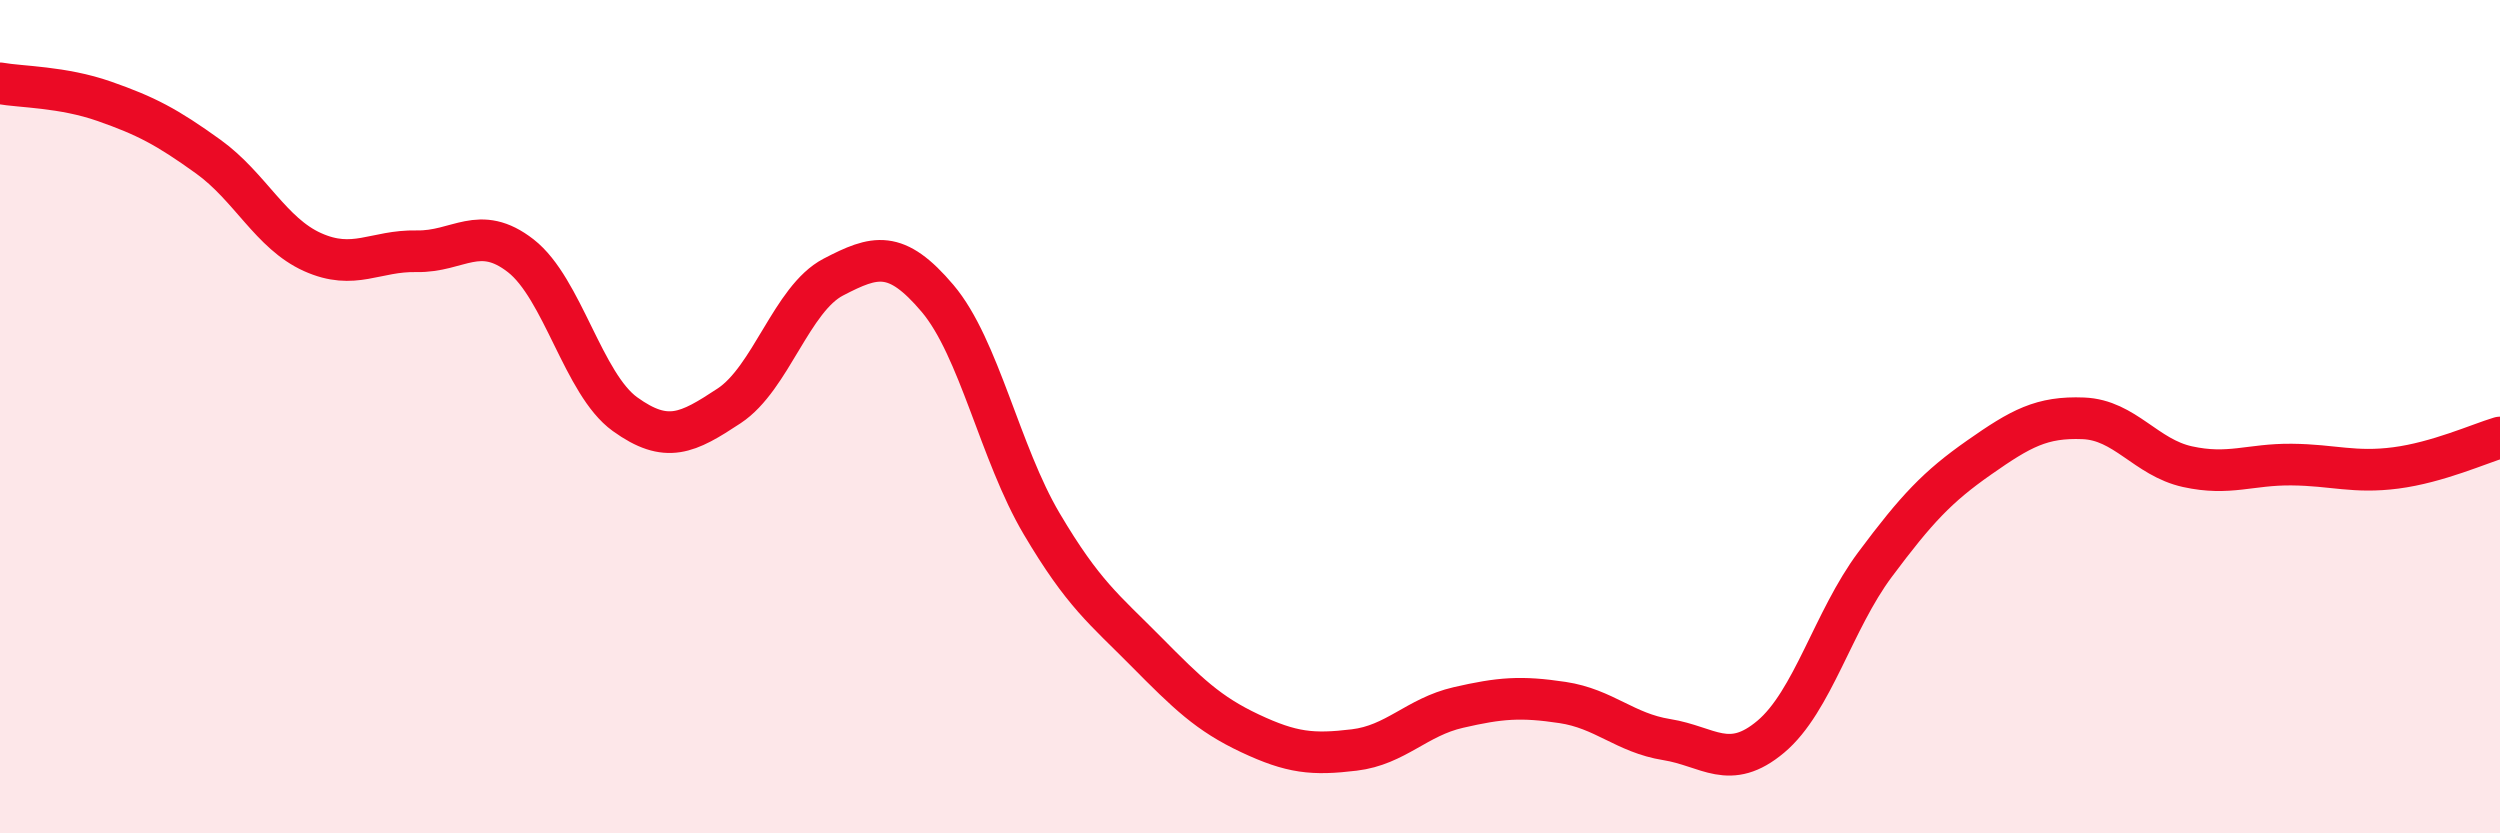 
    <svg width="60" height="20" viewBox="0 0 60 20" xmlns="http://www.w3.org/2000/svg">
      <path
        d="M 0,2 C 0.5,2.09 1.5,2.08 2.5,2.43 C 3.5,2.78 4,3.04 5,3.76 C 6,4.48 6.5,5.6 7.5,6.05 C 8.5,6.5 9,6.01 10,6.03 C 11,6.05 11.5,5.36 12.5,6.14 C 13.5,6.92 14,9.22 15,9.94 C 16,10.66 16.5,10.4 17.5,9.74 C 18.5,9.08 19,7.17 20,6.65 C 21,6.13 21.5,5.98 22.5,7.16 C 23.5,8.34 24,10.88 25,12.57 C 26,14.26 26.5,14.62 27.5,15.63 C 28.5,16.64 29,17.13 30,17.6 C 31,18.07 31.5,18.12 32.5,18 C 33.5,17.88 34,17.21 35,16.98 C 36,16.75 36.5,16.71 37.5,16.86 C 38.5,17.01 39,17.59 40,17.75 C 41,17.91 41.5,18.52 42.5,17.68 C 43.5,16.84 44,14.89 45,13.55 C 46,12.21 46.5,11.68 47.5,10.98 C 48.5,10.28 49,10 50,10.04 C 51,10.08 51.5,10.98 52.5,11.2 C 53.5,11.42 54,11.14 55,11.15 C 56,11.16 56.5,11.36 57.5,11.23 C 58.5,11.1 59.5,10.65 60,10.5L60 20L0 20Z"
        fill="#EB0A25"
        opacity="0.1"
        stroke-linecap="round"
        stroke-linejoin="round"
      />
      <path
        d="M 0,2 C 0.5,2.09 1.5,2.08 2.5,2.43 C 3.5,2.78 4,3.04 5,3.76 C 6,4.48 6.5,5.6 7.5,6.05 C 8.5,6.5 9,6.01 10,6.03 C 11,6.05 11.5,5.36 12.5,6.14 C 13.5,6.92 14,9.22 15,9.94 C 16,10.66 16.5,10.4 17.5,9.74 C 18.5,9.08 19,7.17 20,6.65 C 21,6.13 21.5,5.98 22.5,7.16 C 23.5,8.34 24,10.88 25,12.57 C 26,14.26 26.5,14.62 27.5,15.63 C 28.5,16.64 29,17.13 30,17.6 C 31,18.07 31.5,18.12 32.5,18 C 33.5,17.88 34,17.21 35,16.98 C 36,16.75 36.5,16.71 37.5,16.86 C 38.5,17.01 39,17.59 40,17.75 C 41,17.91 41.5,18.52 42.5,17.68 C 43.5,16.84 44,14.89 45,13.55 C 46,12.21 46.5,11.68 47.5,10.98 C 48.5,10.28 49,10 50,10.04 C 51,10.08 51.5,10.98 52.5,11.2 C 53.5,11.42 54,11.14 55,11.15 C 56,11.16 56.5,11.36 57.5,11.23 C 58.5,11.1 59.5,10.65 60,10.5"
        stroke="#EB0A25"
        stroke-width="1"
        fill="none"
        stroke-linecap="round"
        stroke-linejoin="round"
      />
    </svg>
  